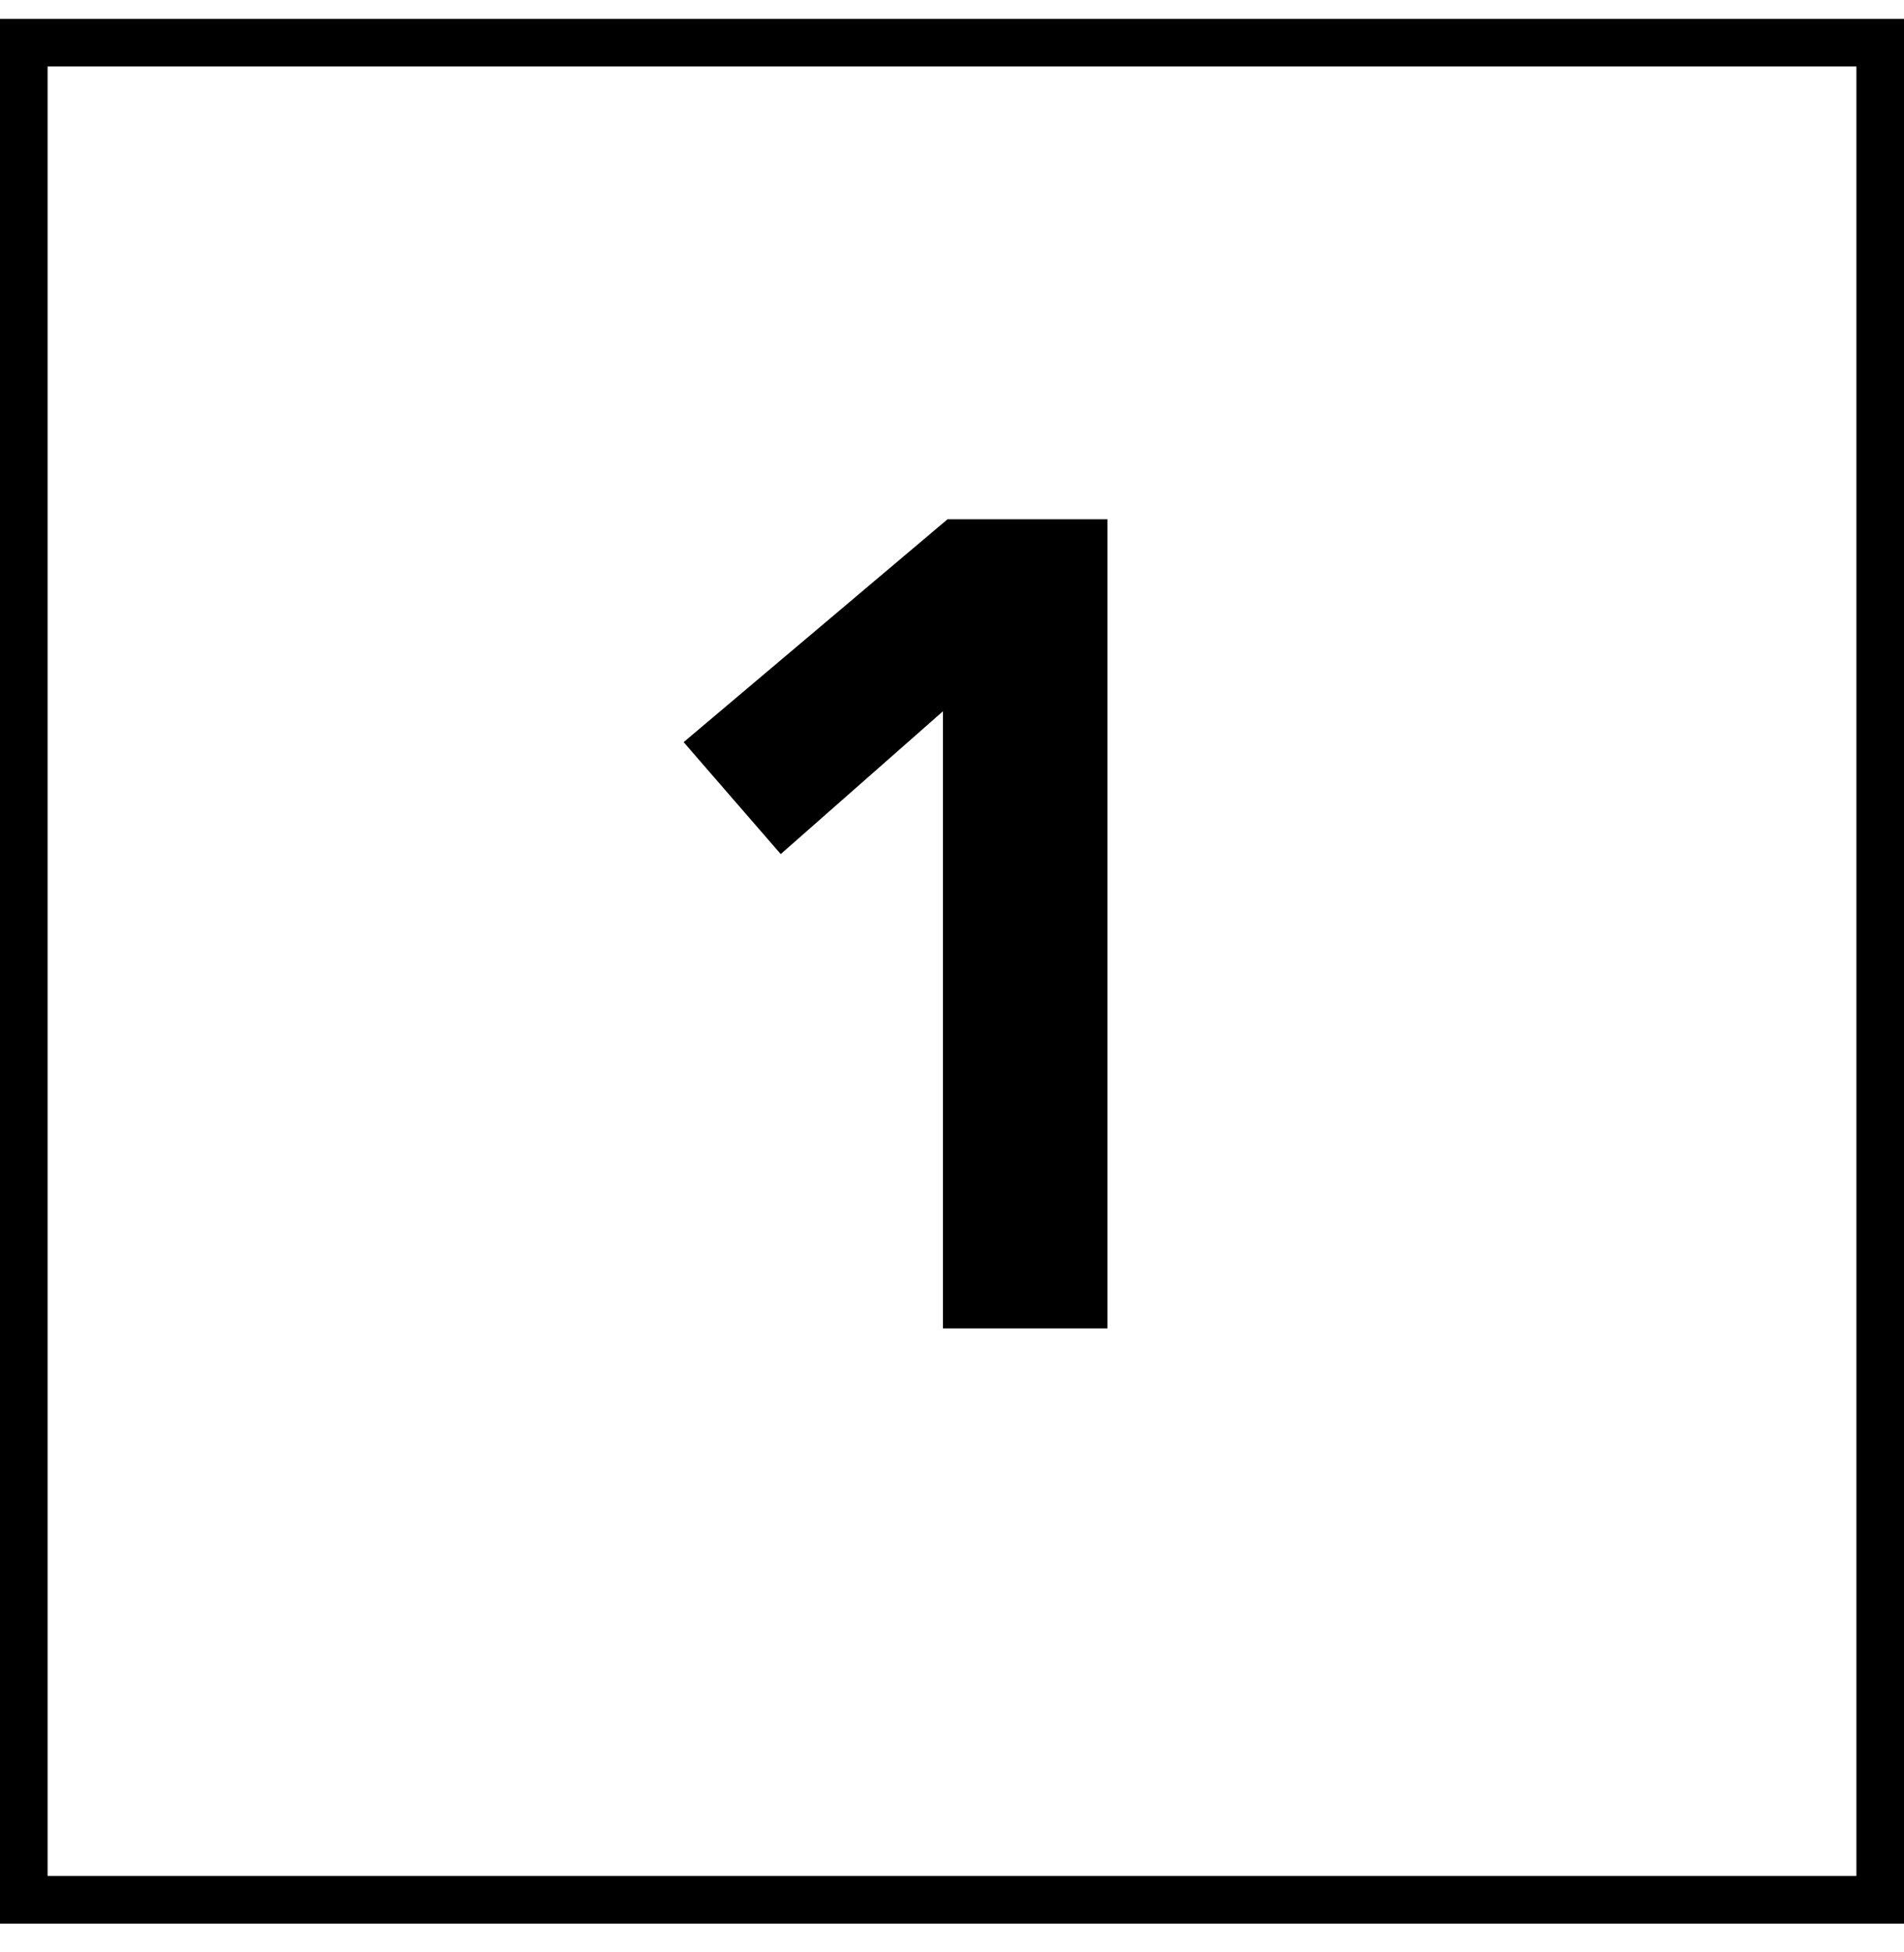 <svg xmlns="http://www.w3.org/2000/svg" width="40" height="41" viewBox="0 0 40 41" fill="none"><rect x="0.5" y="0.896" width="39" height="39" stroke="black"></rect><path d="M19.81 14.937L16.402 17.936L14.362 15.585L19.906 10.905H23.266V27.896H19.81V14.937Z" fill="black"></path></svg>